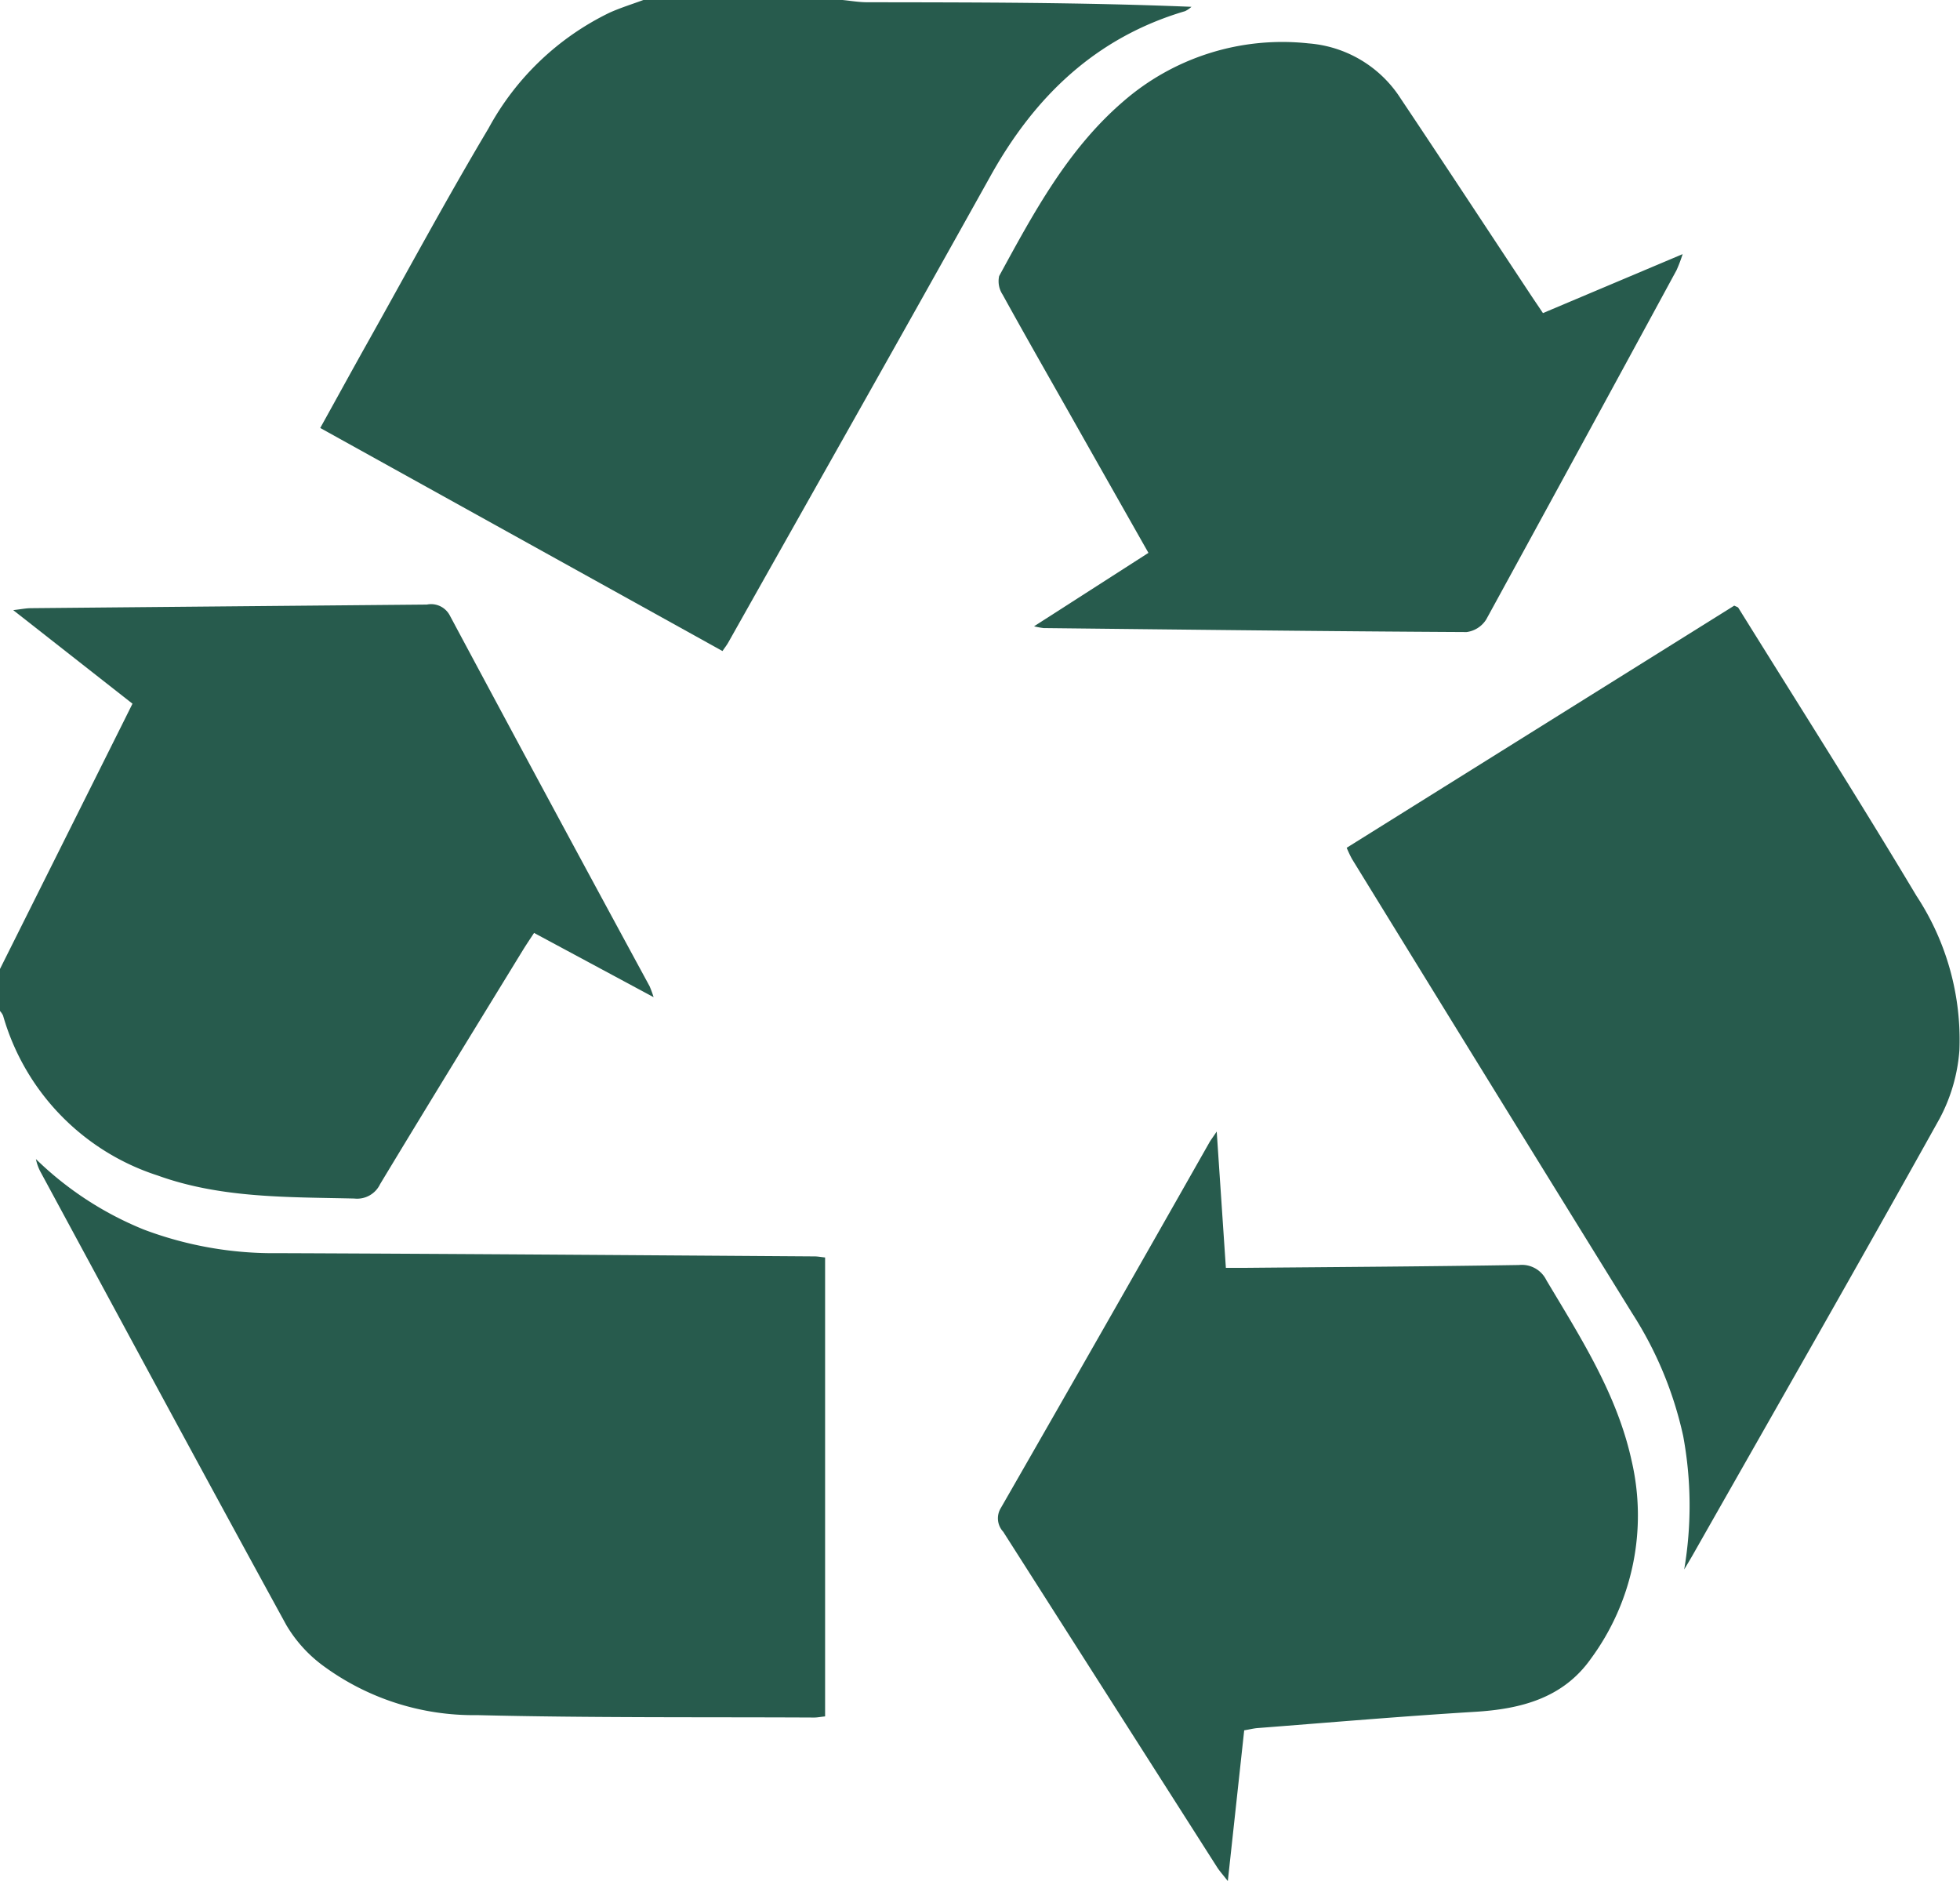 <svg xmlns="http://www.w3.org/2000/svg" width="120.5" height="115.634" viewBox="0 0 120.5 115.634">
    <defs>
        <clipPath id="g0wz1aq3aa">
            <path data-name="Rectangle 38" style="fill:#275b4d" d="M0 0h120.5v115.634H0z"/>
        </clipPath>
    </defs>
    <g data-name="Group 46" style="clip-path:url(#g0wz1aq3aa)">
        <path data-name="Path 61" d="M167.718 0c.5.048 1.009.138 1.513.138 6.627.009 13.255.006 19.94.281a1.565 1.565 0 0 1-.392.267c-5.473 1.617-9.228 5.224-11.955 10.119-5.339 9.582-10.745 19.126-16.126 28.685-.093.166-.213.317-.359.532l-24.73-13.713c1-1.8 1.937-3.516 2.892-5.219 2.471-4.407 4.867-8.86 7.454-13.2a16.777 16.777 0 0 1 7.453-7.116c.67-.3 1.377-.518 2.067-.774z" transform="translate(-115.921)" style="fill:#275b4d"/>
        <path data-name="Path 62" d="m0 278.4 7.445-14.9.7-1.406-7.332-5.752c.5-.058.782-.117 1.068-.12q12.182-.113 24.364-.222a1.3 1.3 0 0 1 1.425.7q6.1 11.4 12.269 22.766a6.813 6.813 0 0 1 .244.669l-7.349-3.95c-.254.39-.491.737-.709 1.094-2.927 4.78-5.865 9.554-8.759 14.354a1.565 1.565 0 0 1-1.585.88c-4.079-.095-8.2-.009-12.093-1.418a14.511 14.511 0 0 1-9.5-9.83 1.145 1.145 0 0 0-.188-.279V278.4" transform="translate(0 -218.835)" style="fill:#275b4d"/>
        <path data-name="Path 63" d="M63.7 525.081c-.3.032-.486.071-.677.07-6.905-.034-13.812.022-20.714-.148a15.6 15.6 0 0 1-9.569-3.109 8.43 8.43 0 0 1-2.164-2.427c-5.065-9.245-10.065-18.525-15.08-27.8a2.945 2.945 0 0 1-.315-.847 20.541 20.541 0 0 0 6.635 4.334 22.591 22.591 0 0 0 8.282 1.45c10.987.042 21.973.125 32.959.2.189 0 .379.038.643.066z" transform="translate(-12.973 -419.568)" style="fill:#275b4d"/>
        <path data-name="Path 64" d="M591.056 315.7a23.43 23.43 0 0 0-.062-8.2 23.01 23.01 0 0 0-3.138-7.55q-8.633-13.95-17.225-27.926a7.337 7.337 0 0 1-.325-.687l23.827-14.886c.126.066.219.083.253.137 3.662 5.893 7.387 11.747 10.947 17.7a16.1 16.1 0 0 1 2.643 9.488 10.544 10.544 0 0 1-1.223 4.22c-4.995 8.971-10.1 17.882-15.169 26.811-.171.3-.352.6-.528.893" transform="translate(-487.512 -219.221)" style="fill:#275b4d"/>
        <path data-name="Path 65" d="M431.984 49.274c-1.649-2.911-3.231-5.7-4.812-8.5-1.39-2.455-2.791-4.905-4.153-7.376a1.493 1.493 0 0 1-.213-1.139C424.91 28.4 427 24.5 430.38 21.574a14.9 14.9 0 0 1 11.453-3.618 7.4 7.4 0 0 1 5.663 3.395c2.682 4.008 5.327 8.039 7.989 12.061.234.354.473.7.754 1.123l8.588-3.625a9.22 9.22 0 0 1-.373.984q-5.831 10.745-11.7 21.47a1.684 1.684 0 0 1-1.207.779c-8.671-.047-17.341-.15-26.011-.245a5.153 5.153 0 0 1-.584-.109l7.033-4.514" transform="translate(-361.379 -15.288)" style="fill:#275b4d"/>
        <path data-name="Path 66" d="m436.017 479.139.563 8.379h1.307c5.572-.05 11.143-.083 16.714-.173a1.676 1.676 0 0 1 1.684.933c2.109 3.535 4.351 7.016 5.242 11.107a14.85 14.85 0 0 1-2.514 12.173c-1.71 2.412-4.29 3.082-7.11 3.253-4.463.272-8.918.655-13.377 1-.232.018-.46.077-.819.139l-1.007 9.266c-.307-.394-.5-.607-.657-.848q-6.578-10.313-13.153-20.627a1.211 1.211 0 0 1-.14-1.467q6.44-11.216 12.819-22.467c.075-.132.17-.254.448-.666" transform="translate(-361.214 -409.58)" style="fill:#275b4d"/>
    </g>
</svg>
